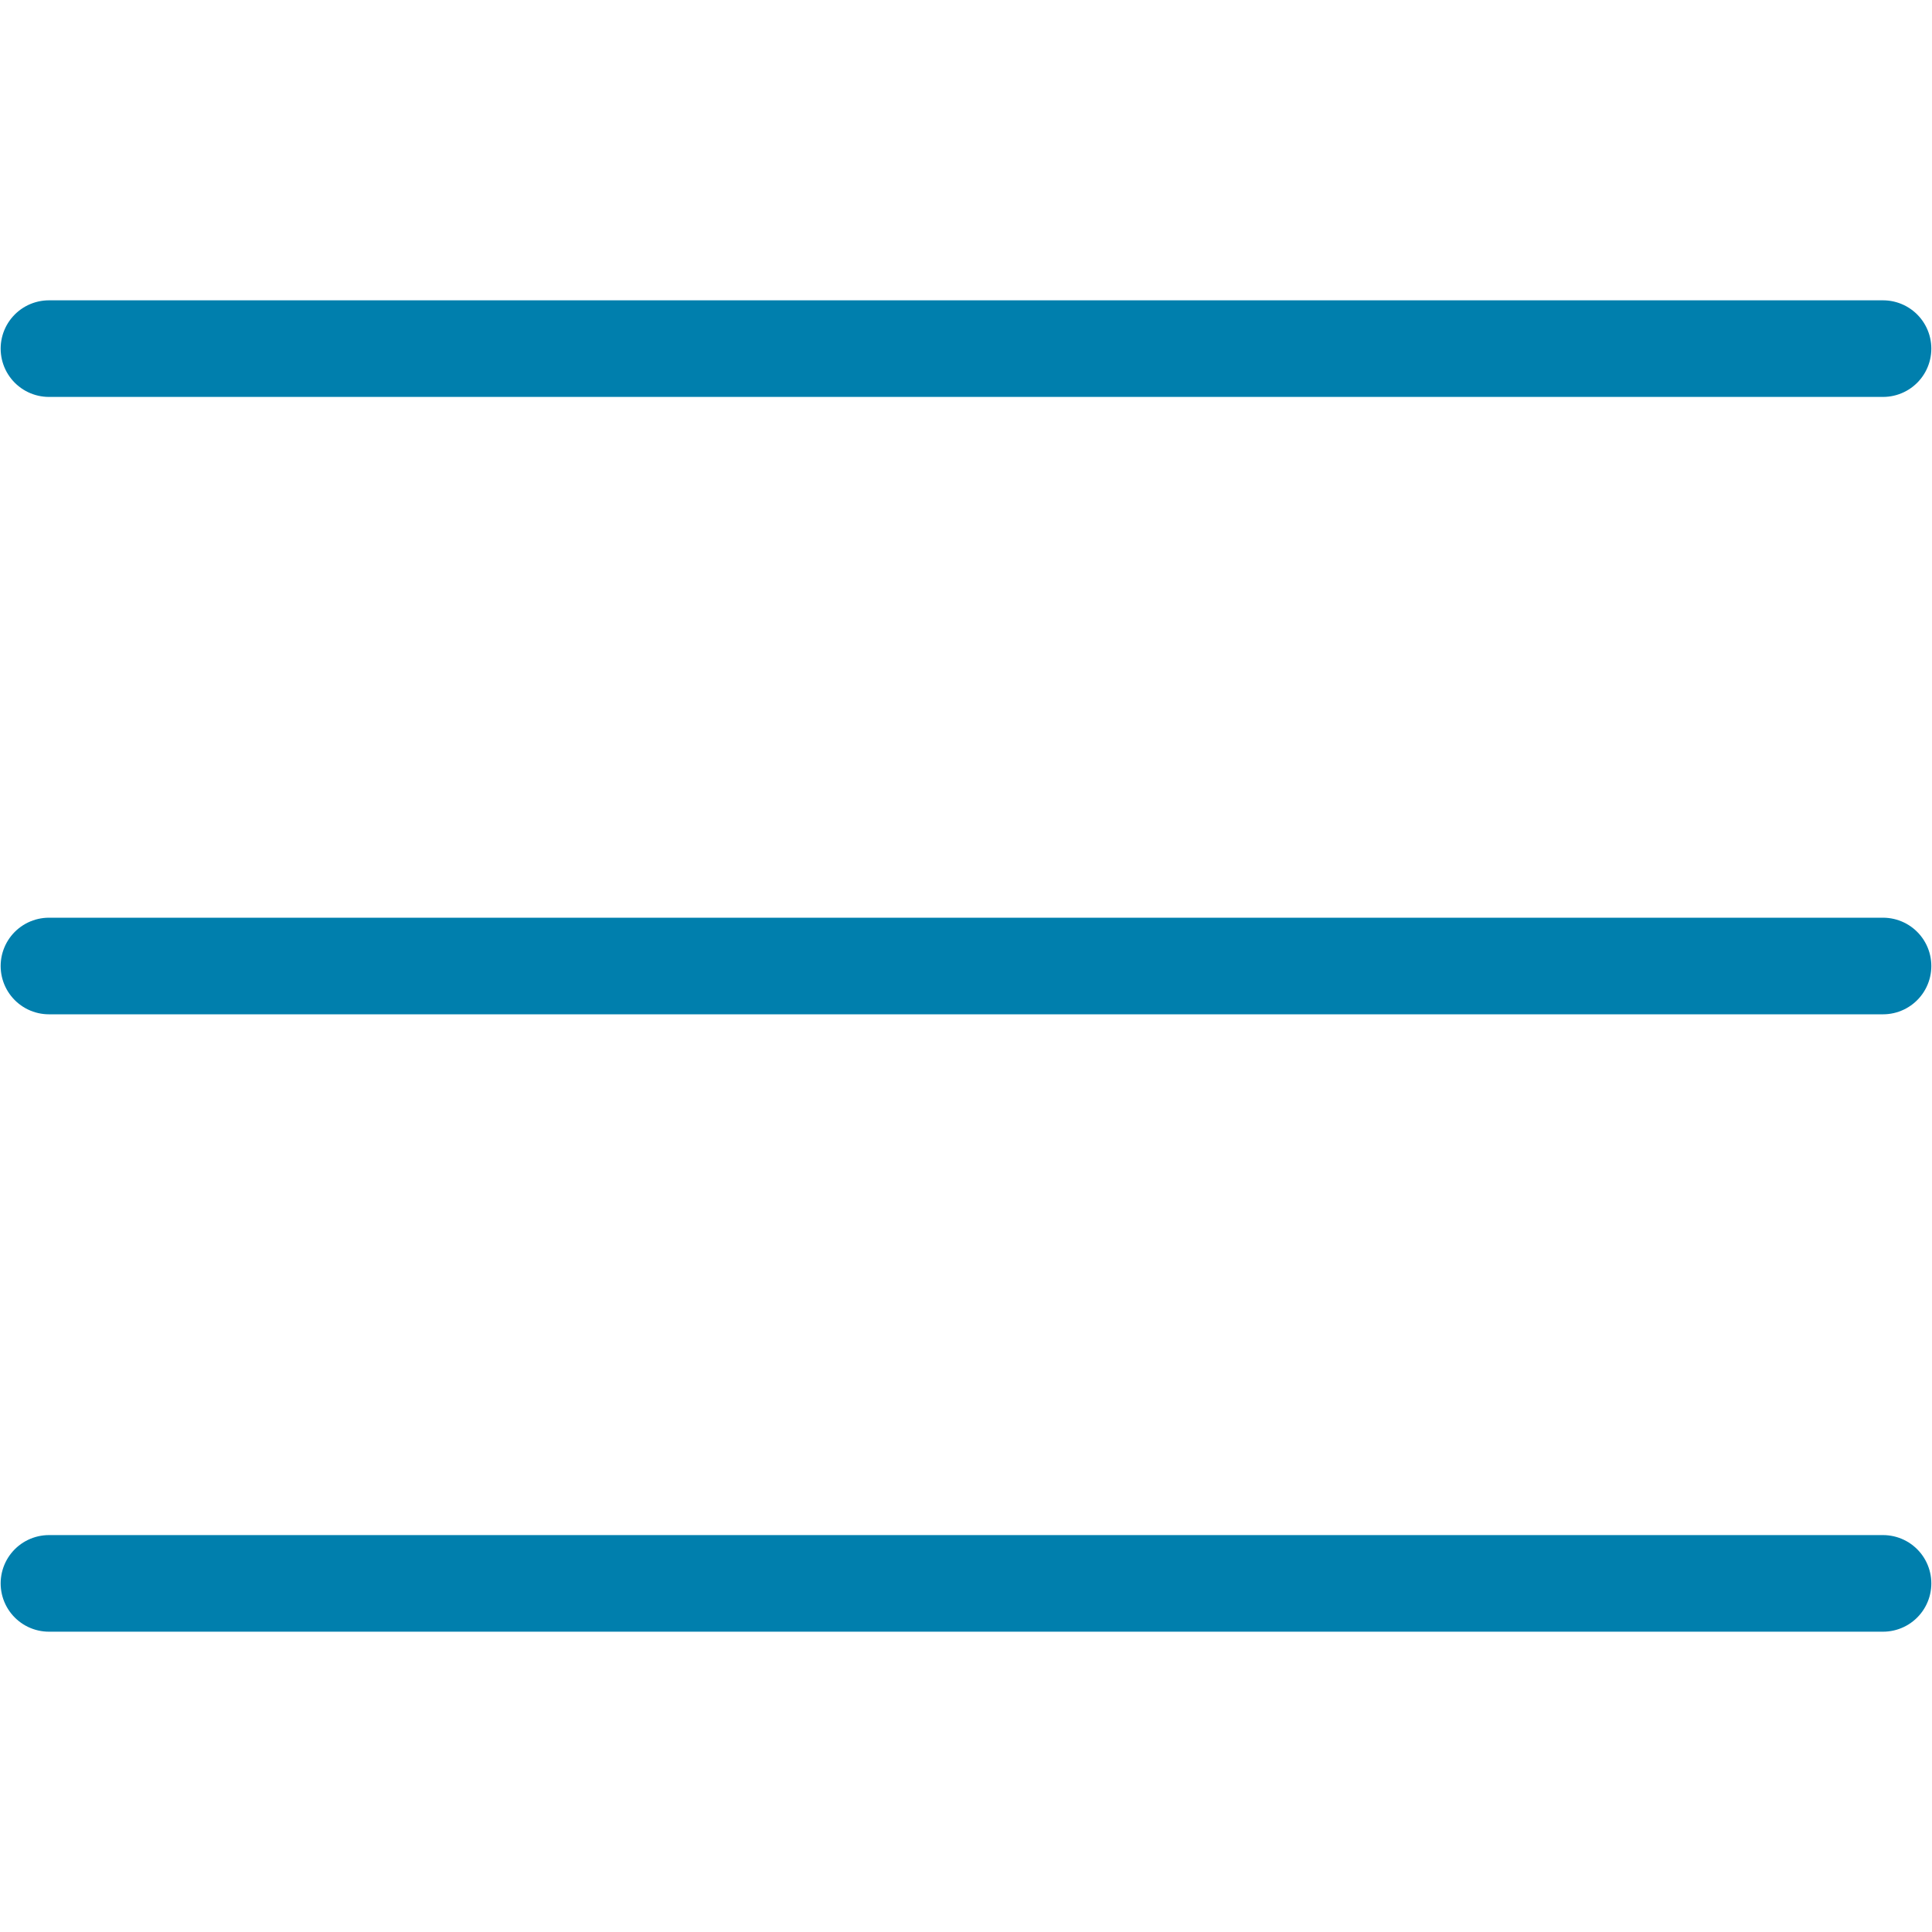 <?xml version="1.0" encoding="UTF-8" standalone="no"?>
<!DOCTYPE svg PUBLIC "-//W3C//DTD SVG 1.1//EN" "http://www.w3.org/Graphics/SVG/1.1/DTD/svg11.dtd">
<svg width="100%" height="100%" viewBox="0 0 700 700" version="1.1" xmlns="http://www.w3.org/2000/svg" xmlns:xlink="http://www.w3.org/1999/xlink" xml:space="preserve" xmlns:serif="http://www.serif.com/" style="fill-rule:evenodd;clip-rule:evenodd;stroke-linecap:round;stroke-linejoin:round;">
    <g id="layer1" transform="matrix(1,0,0,1,922.857,766.052)">
        <g id="g2151">
        </g>
        <g id="g2099">
        </g>
        <g id="g2242">
        </g>
        <g id="g2234">
        </g>
        <g transform="matrix(1,0,0,-1,-8626.73,-6601.34)">
            <g id="g2165">
                <g id="g1663">
                </g>
            </g>
        </g>
        <g id="g2170">
        </g>
        <g id="g2065" transform="matrix(1,0,0,1,2893.06,5918.89)">
            <path id="path1247" d="M-3798.18,-6334.94L-3133.66,-6334.94" style="fill:none;fill-rule:nonzero;stroke:rgb(0,127,173);stroke-width:35px;"/>
            <path id="path1249" d="M-3798.18,-6558.63L-3133.66,-6558.63" style="fill:none;fill-rule:nonzero;stroke:rgb(0,127,173);stroke-width:35px;"/>
            <path id="path1251" d="M-3798.18,-6111.25L-3133.66,-6111.25" style="fill:none;fill-rule:nonzero;stroke:rgb(0,127,173);stroke-width:35px;"/>
        </g>
        <g id="g1580">
        </g>
        <g transform="matrix(1.151,0,0,1.143,-7269.81,-5593.86)">
            <g id="g1592">
                <g id="g1584">
                </g>
            </g>
        </g>
        <g transform="matrix(1.152,0,0,1.152,11679.4,-7719.52)">
            <g id="g2117">
                <g id="g1379">
                    <g id="g1373">
                    </g>
                </g>
            </g>
        </g>
        <g transform="matrix(1,0,0,1,3986.47,-8657.64)">
            <g id="g1607">
                <g id="g1597">
                </g>
            </g>
        </g>
        <g id="g2246">
        </g>
        <g id="g2077">
        </g>
        <g id="g2129" transform="matrix(1,0,0,1,3727.23,-3230.46)">
            <g id="g1632">
            </g>
            <g id="g1488" transform="matrix(1.165,0,0,1.163,12964.4,-3328.08)">
                <g id="g1628">
                </g>
            </g>
        </g>
        <g id="g2178">
        </g>
        <g id="g2260" transform="matrix(1,0,0,1,-1418.11,-3692.48)">
            <g id="g1542">
            </g>
            <g id="g1547">
            </g>
            <g id="g1552">
            </g>
        </g>
        <g id="g2634">
        </g>
        <g id="g2640">
        </g>
        <g transform="matrix(1,0,0,1,-10009.6,-5674.94)">
            <g id="g2158">
                <g id="g1663-9">
                </g>
            </g>
        </g>
        <g id="g1713">
        </g>
        <g id="g2089">
        </g>
        <g id="g2094">
        </g>
        <g id="g2083" transform="matrix(1,0,0,1,-28.156,-3107.24)">
            <g id="text1449">
            </g>
        </g>
        <g id="g2189">
        </g>
        <g id="g2202">
        </g>
        <g id="g2214">
        </g>
        <g id="g2197">
        </g>
        <g id="g2193">
        </g>
        <g transform="matrix(1.026,0,0,1.026,-1144.92,-5103.62)">
            <g id="g2226">
                <g id="g1871">
                </g>
            </g>
        </g>
        <g transform="matrix(-1.026,0,0,1.026,-3504.79,-5231.62)">
            <g id="g2220">
                <g id="g1919">
                </g>
            </g>
        </g>
        <g id="g2107">
        </g>
        <g id="g2185">
        </g>
        <g id="g2209">
        </g>
        <g id="g2054">
        </g>
        <g id="g2060">
        </g>
        <g transform="matrix(1,0,0,1,-3891.11,-1831.66)">
            <g id="g2314">
                <g id="g2266">
                    <g id="g2274-8">
                    </g>
                </g>
            </g>
        </g>
        <g transform="matrix(-1,0,0,1,-3538.93,-1831.66)">
            <g id="g2307">
                <g id="g2274">
                </g>
            </g>
        </g>
        <g id="g2390">
        </g>
        <g id="g1076">
        </g>
        <g id="g2135-2" transform="matrix(1,0,0,1,-247.07,-3661.27)">
            <g id="g2645">
            </g>
        </g>
        <g id="g2597">
        </g>
        <g id="g2694">
        </g>
        <g id="g2742">
        </g>
        <g id="g2737">
        </g>
    </g>
</svg>
